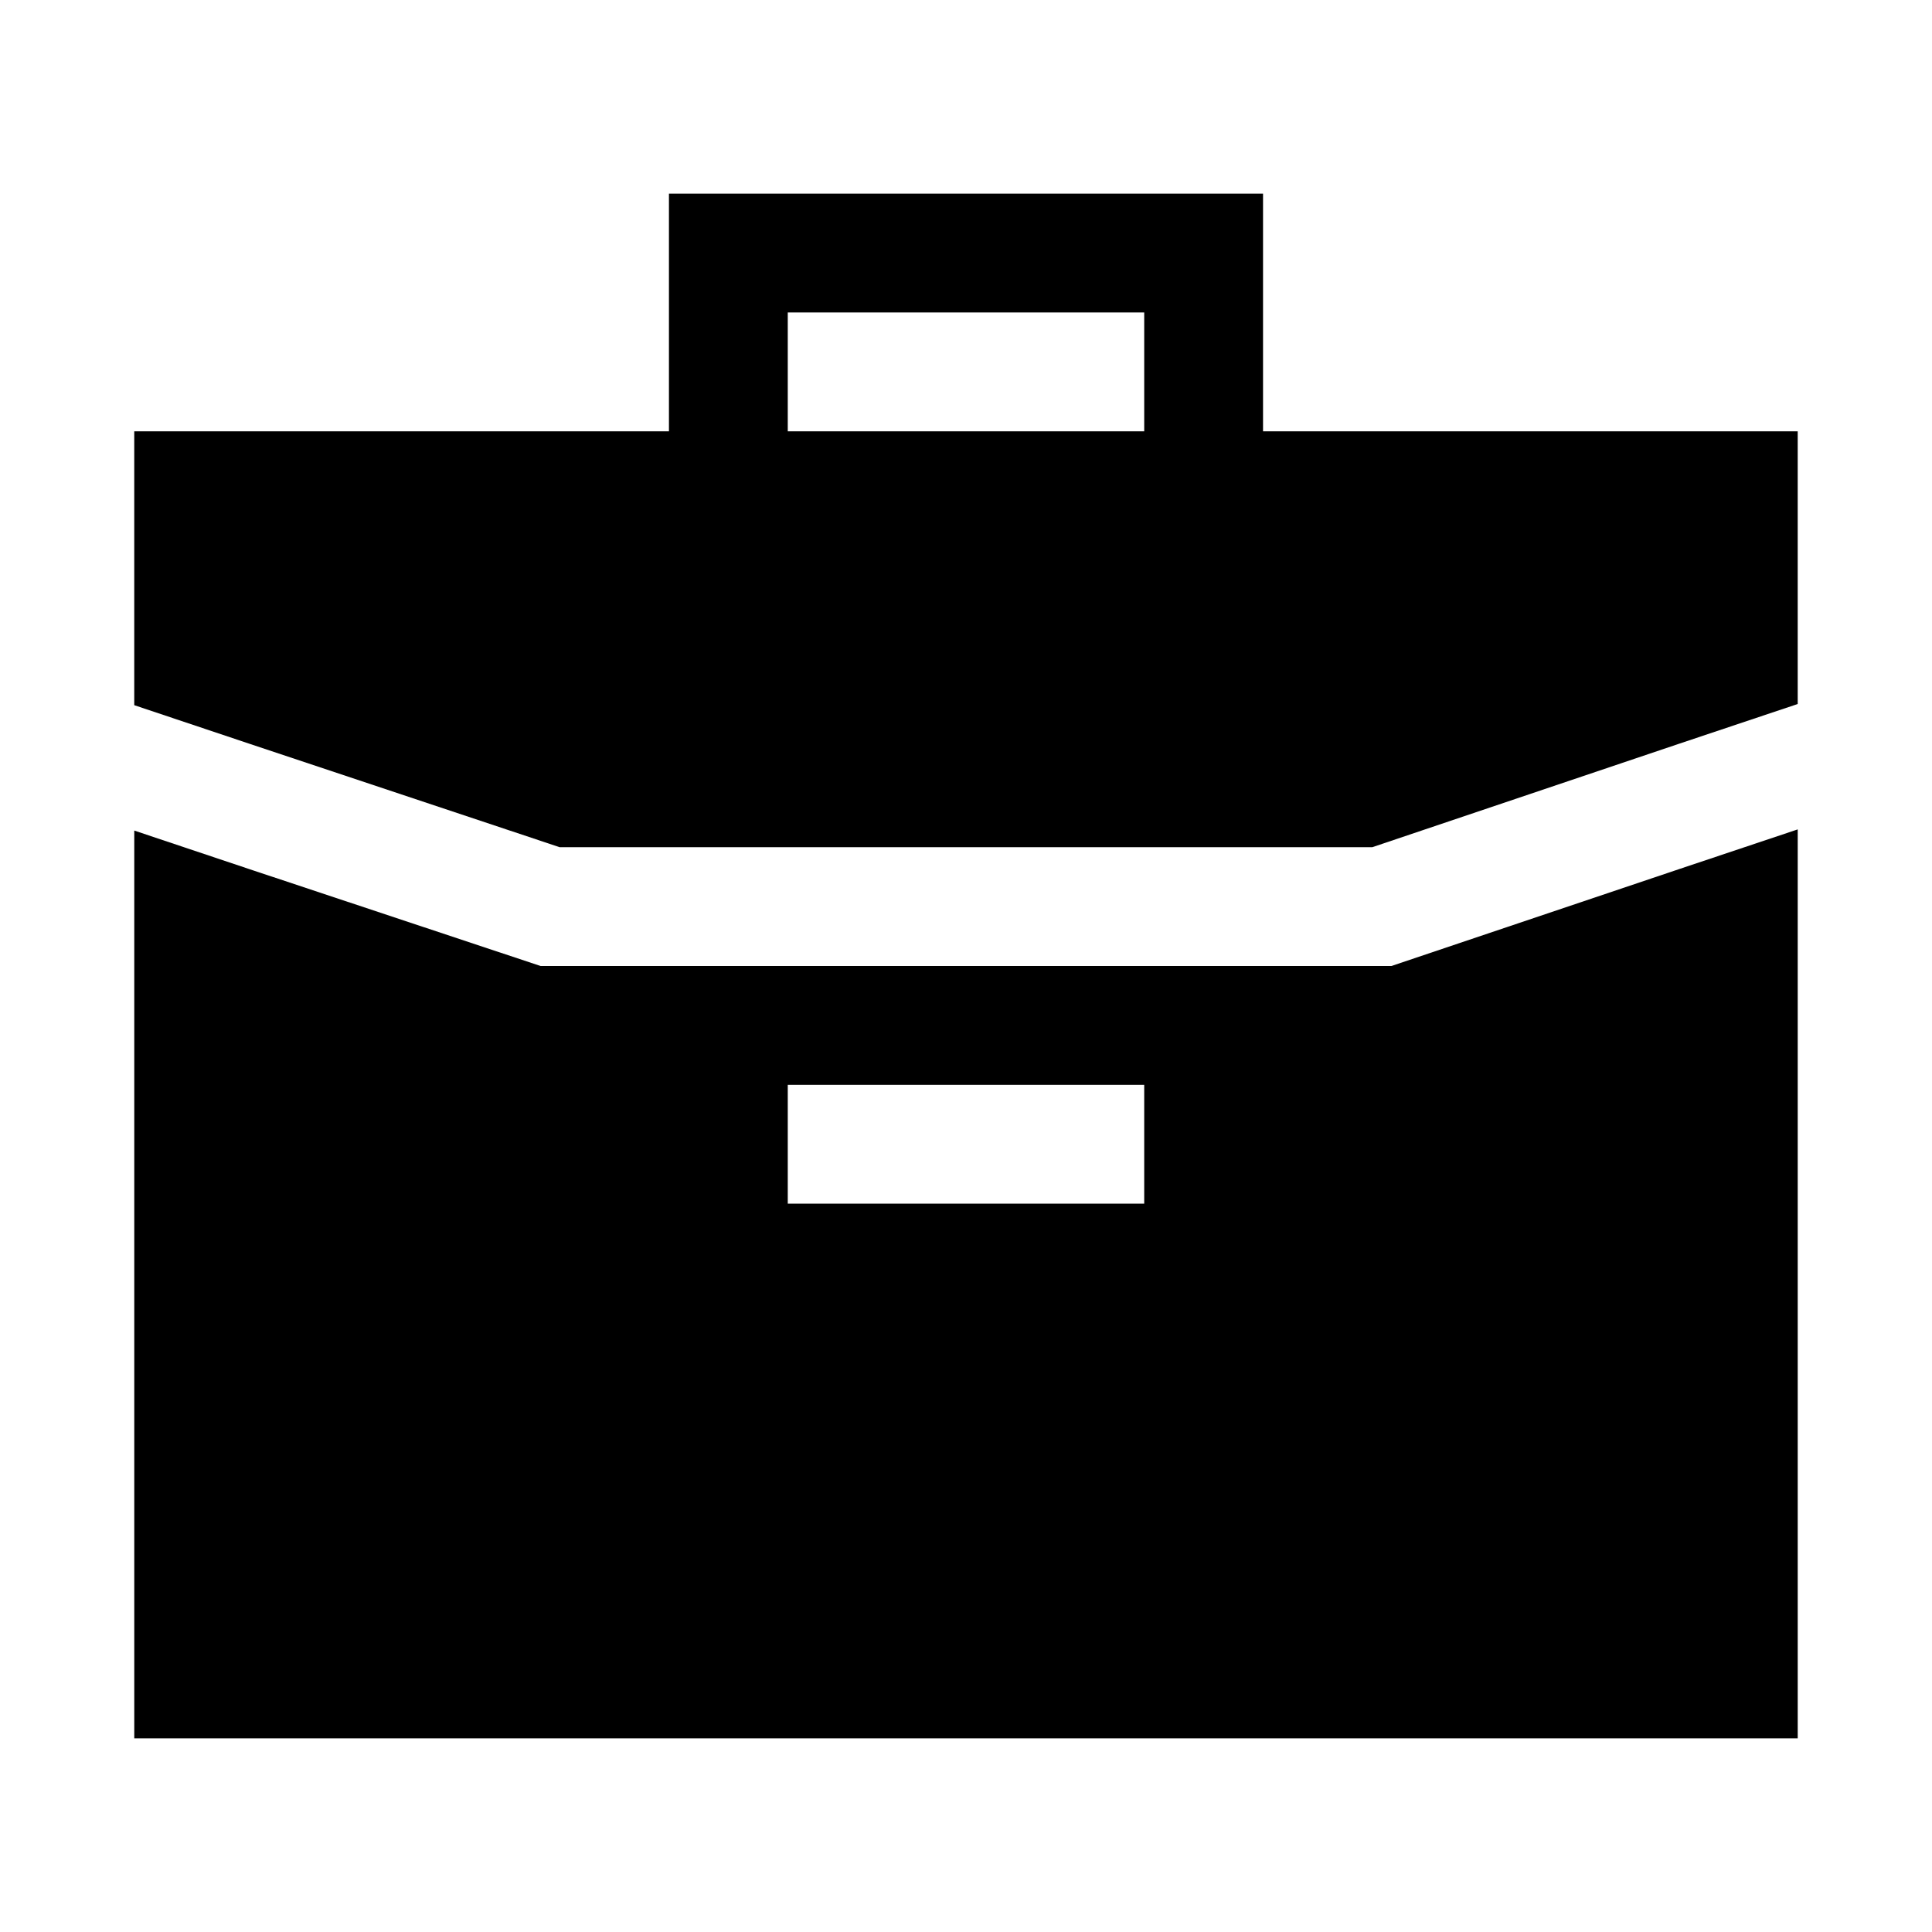 <svg xmlns="http://www.w3.org/2000/svg" fill="#000000" width="800px" height="800px" version="1.1" viewBox="144 144 512 512">
 <path d="m588.93 374.34-76.199 25.664h-225.46l-76.199-25.348-31.488-10.547v240.57h440.83v-240.88zm-141.7 88.641h-94.465v-31.488h94.465zm31.488-204.68v-62.977h-157.44v62.977h-141.7v72.578l31.488 10.547 81.238 27.086h215.38l81.238-27.395 31.488-10.547v-72.27zm-31.488 0h-94.465v-31.488h94.465z"/>
</svg>